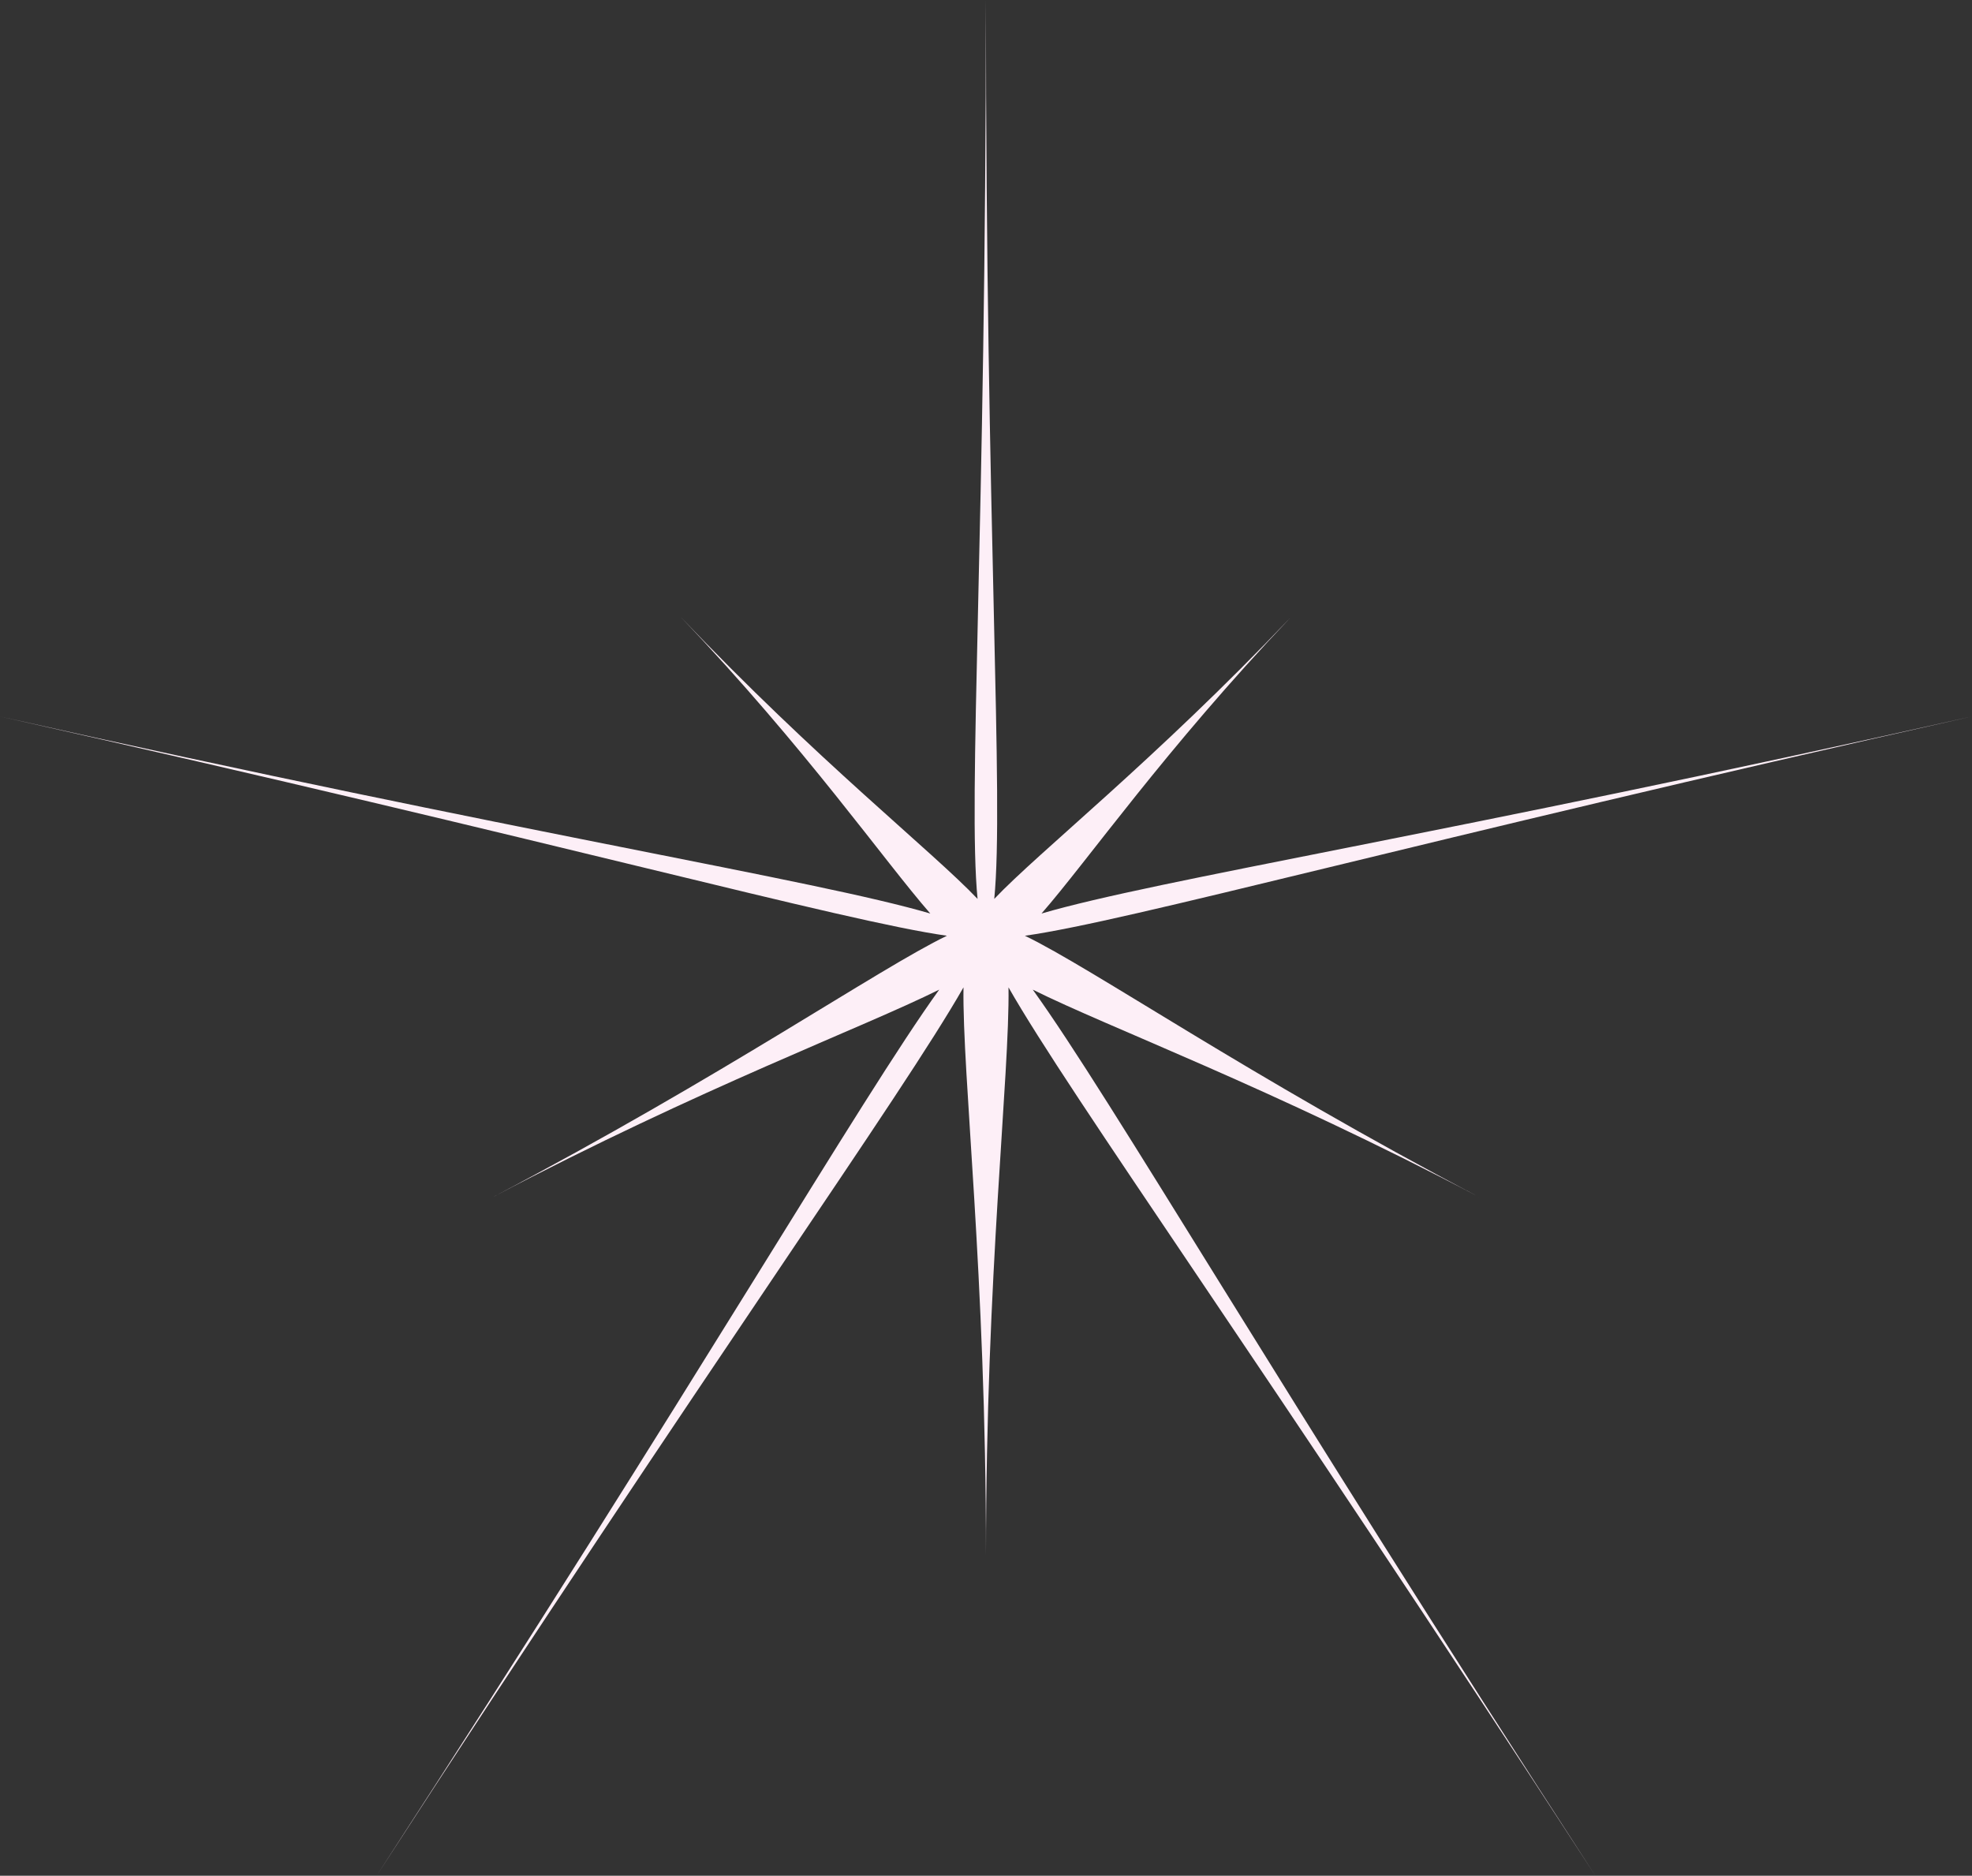 <?xml version="1.0" encoding="UTF-8"?> <svg xmlns="http://www.w3.org/2000/svg" id="Слой_1" data-name="Слой 1" viewBox="0 0 662.77 630.33"><rect x="0" y="0" width="662.77" height="630.33" fill="#333333" stroke="none"/> <defs> <style>.cls-1{fill:#fdeff7;}</style> </defs> <path class="cls-1" d="M450.64,435.87c26,12.94,79.55,32.68,150,69.7C522.83,464.68,470.86,428.79,448,417.76c35.28-5,129.42-31.3,318.28-73.7-176.64,39.66-273.77,54.85-312.7,66.23,15.64-17.91,41.53-55.14,83.72-99.5-45.65,48-84.52,78.68-99.6,94.59,3.31-33.93-2.81-124.1-2.81-302.08,0,178-6.12,268.15-2.8,302.08-15.08-15.91-54-46.6-99.6-94.59,42.19,44.36,68.07,81.59,83.71,99.5-38.93-11.38-136.06-26.57-312.69-66.23,188.86,42.4,283,68.69,318.28,73.7-22.83,11-74.8,46.92-152.59,87.81,70.43-37,124-56.76,150-69.7-26.57,36.87-81.15,131.65-189.09,297.76C342.61,560.52,406.5,471.68,427.36,435.1c-.44,29.63,7.56,96.12,7.56,190.85,0-94.73,8-161.22,7.57-190.85,20.85,36.58,84.75,125.42,197.24,298.53C531.79,567.52,477.21,472.74,450.64,435.87Z" transform="translate(-103.54 -103.3)"></path> </svg> 
